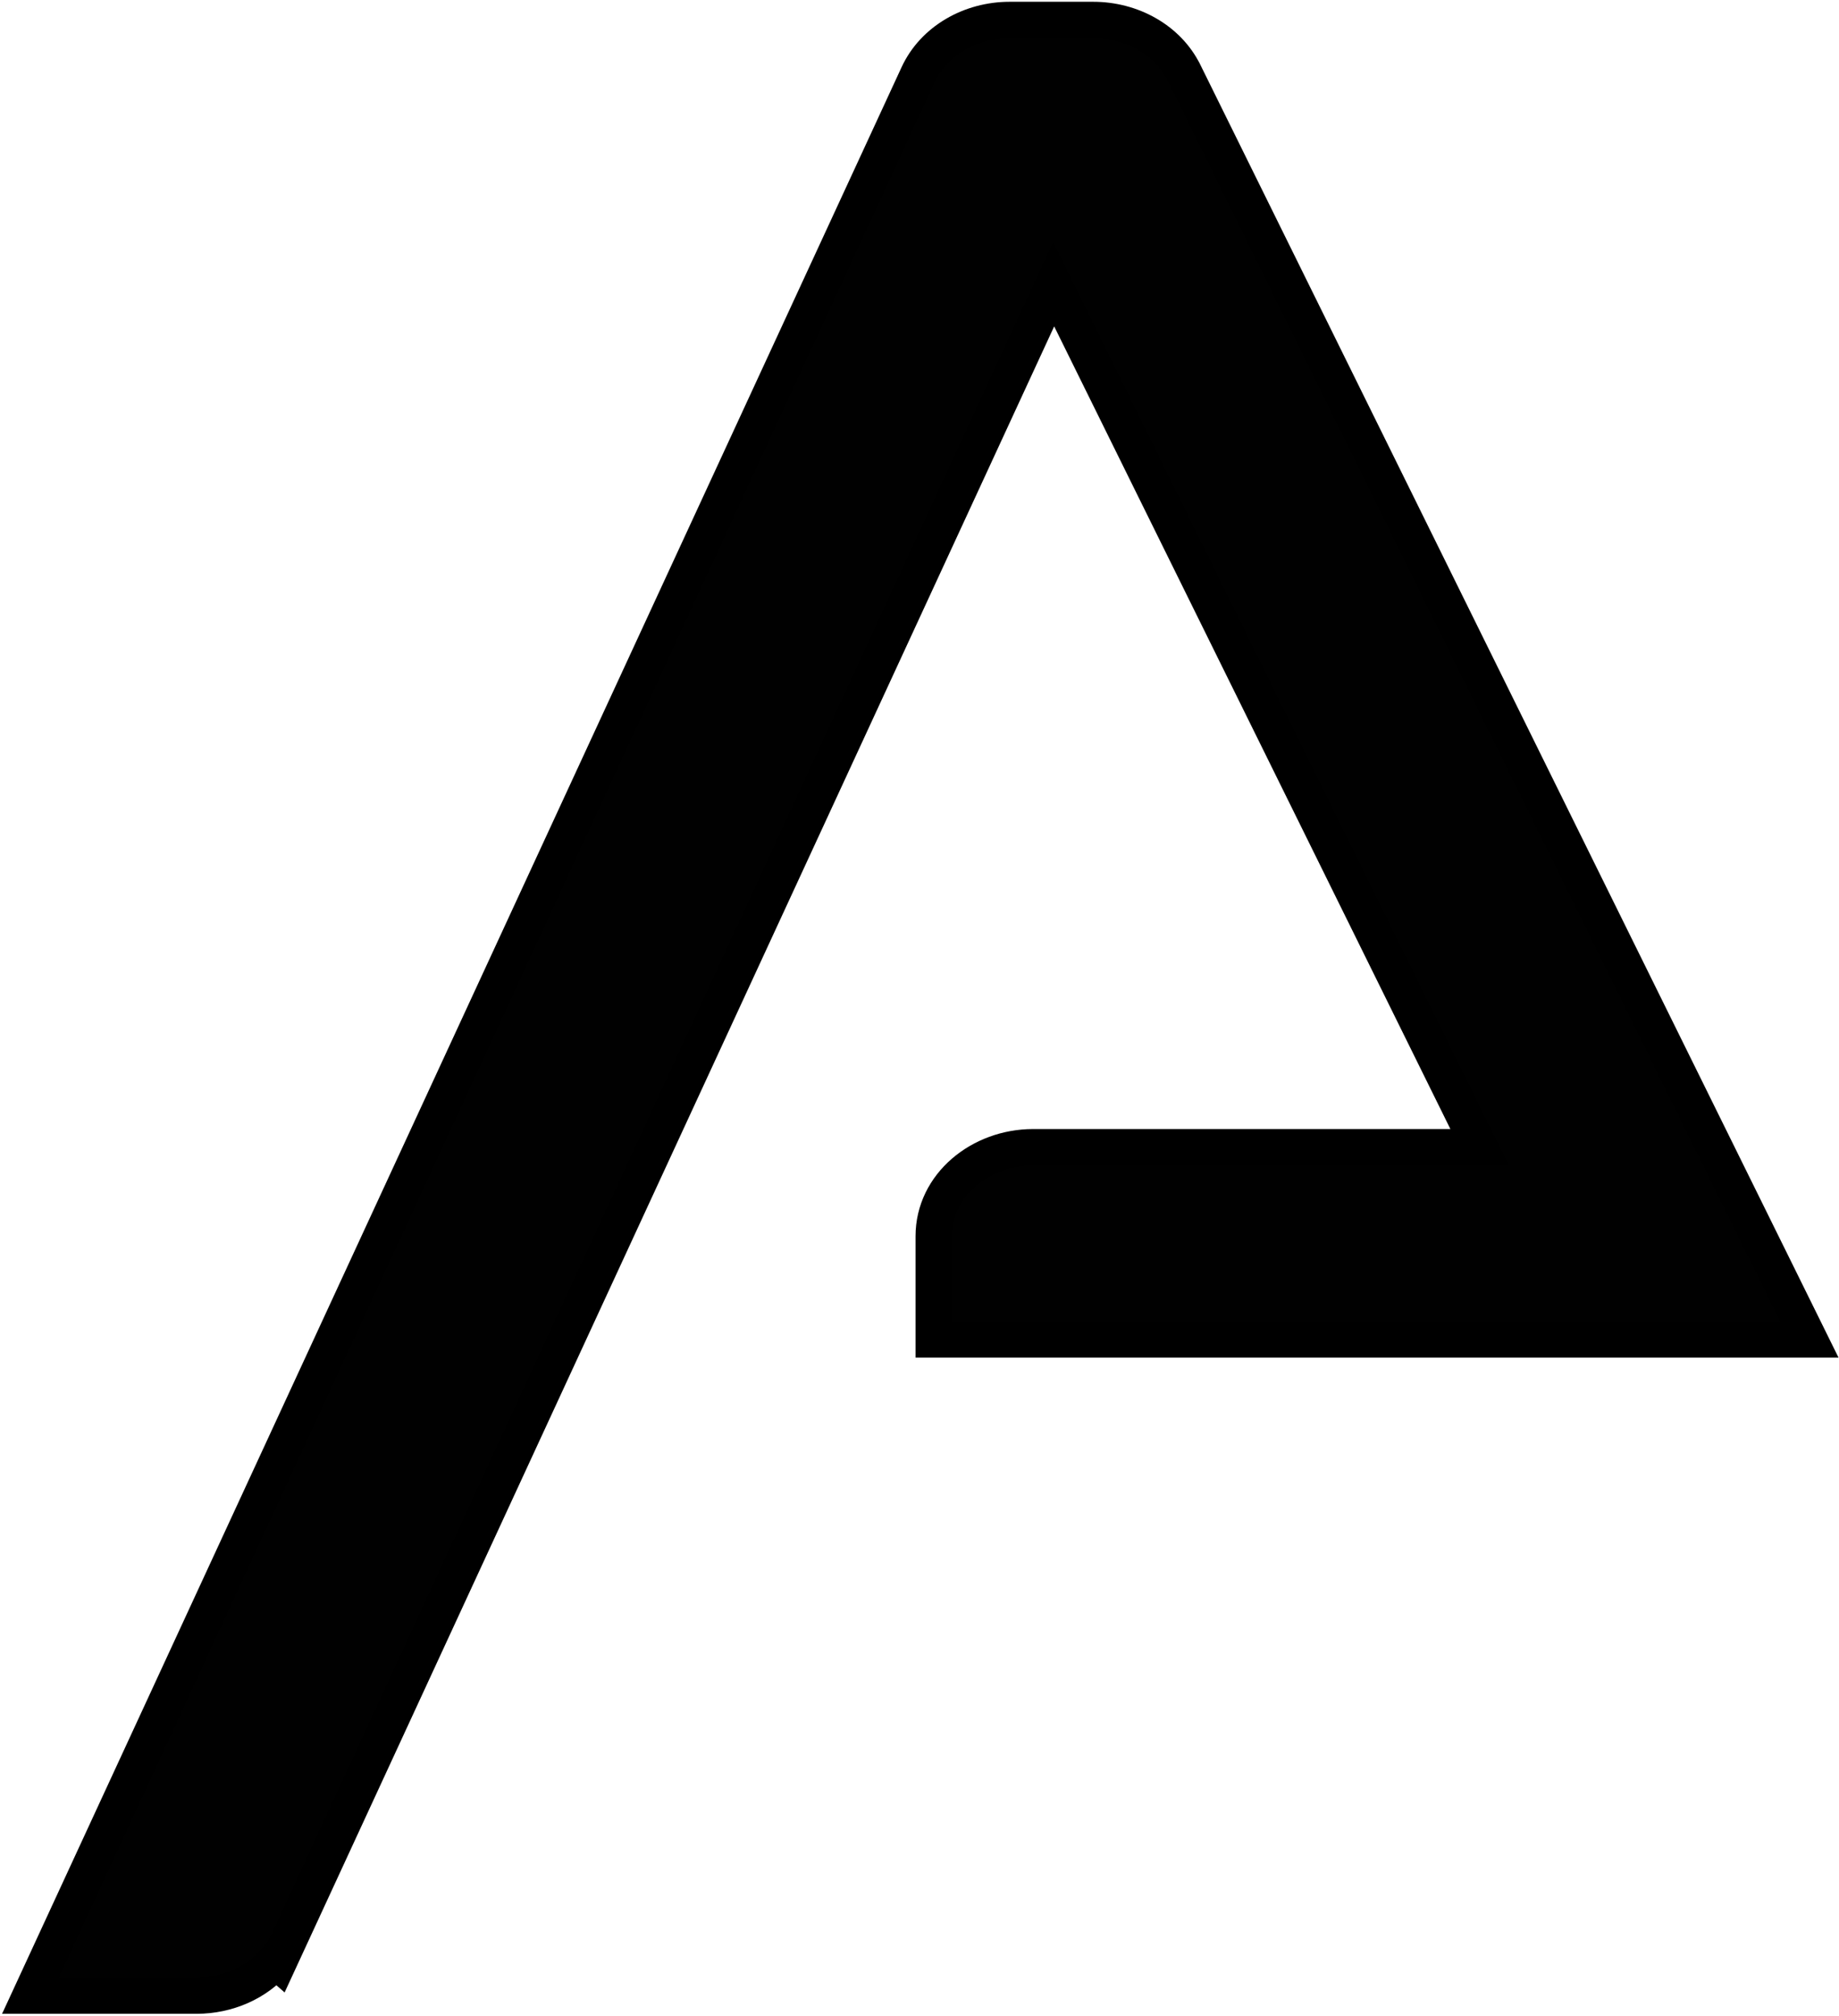 <svg width="531" height="582" viewBox="0 0 531 582" fill="none" xmlns="http://www.w3.org/2000/svg">
<path d="M56.765 576.098C65.65 576.098 74.15 572.387 79.58 565.951L80.355 566.627L83.289 560.277L304.23 82.059L427.225 331.174H298.303C283.19 331.174 269.602 342.023 269.602 356.872V381.44V386.683H274.845H514H522.436L518.701 379.119L341.893 21.022C341.893 21.022 341.892 21.021 341.892 21.021C337.18 11.455 326.708 5.757 315.677 5.757H291.529C280.267 5.757 269.625 11.72 265.068 21.634C265.066 21.638 265.064 21.641 265.063 21.645L12.241 568.656L8.801 576.098H17H56.765Z" fill="#010101" stroke="black" stroke-width="10.486"/>
</svg>
